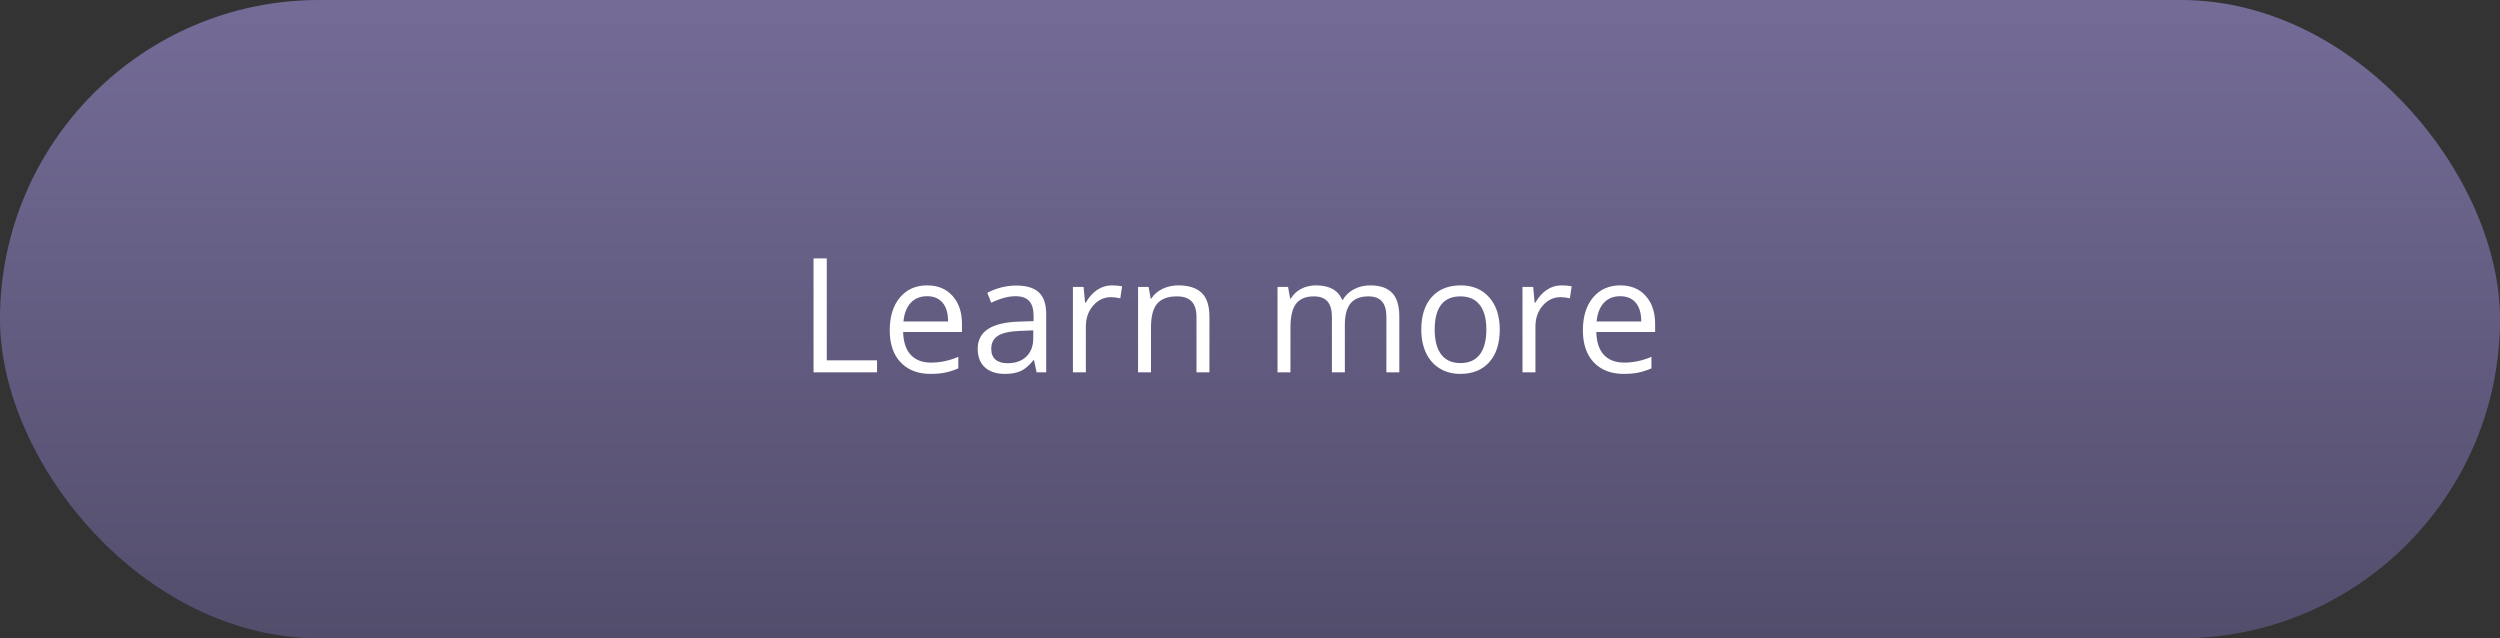 <?xml version="1.0" encoding="UTF-8"?> <svg xmlns="http://www.w3.org/2000/svg" width="282" height="72" viewBox="0 0 282 72" fill="none"><rect x="0" y="0" width="282" height="72" fill="#333333" stroke="none"/> <rect width="282" height="72" rx="36" fill="url(#paint0_linear)"></rect> <path d="M91.767 42V29.15H93.261V40.647H98.93V42H91.767ZM104.968 42.176C103.544 42.176 102.419 41.742 101.593 40.875C100.772 40.008 100.362 38.804 100.362 37.263C100.362 35.71 100.743 34.477 101.505 33.562C102.272 32.648 103.301 32.191 104.59 32.191C105.797 32.191 106.752 32.59 107.455 33.387C108.158 34.178 108.51 35.224 108.51 36.524V37.447H101.874C101.903 38.578 102.188 39.437 102.727 40.023C103.271 40.608 104.036 40.901 105.021 40.901C106.058 40.901 107.083 40.685 108.097 40.251V41.552C107.581 41.774 107.092 41.933 106.629 42.026C106.172 42.126 105.618 42.176 104.968 42.176ZM104.572 33.413C103.799 33.413 103.181 33.665 102.718 34.169C102.261 34.673 101.991 35.37 101.909 36.261H106.945C106.945 35.341 106.74 34.638 106.33 34.151C105.92 33.659 105.334 33.413 104.572 33.413ZM116.93 42L116.64 40.629H116.569C116.089 41.232 115.608 41.643 115.128 41.859C114.653 42.07 114.059 42.176 113.344 42.176C112.389 42.176 111.639 41.93 111.094 41.438C110.555 40.945 110.285 40.245 110.285 39.337C110.285 37.392 111.841 36.372 114.952 36.278L116.587 36.226V35.628C116.587 34.872 116.423 34.315 116.095 33.958C115.772 33.595 115.254 33.413 114.539 33.413C113.736 33.413 112.828 33.659 111.814 34.151L111.366 33.035C111.841 32.777 112.359 32.575 112.922 32.429C113.49 32.282 114.059 32.209 114.627 32.209C115.775 32.209 116.625 32.464 117.176 32.974C117.732 33.483 118.011 34.301 118.011 35.426V42H116.93ZM113.634 40.972C114.542 40.972 115.254 40.723 115.77 40.225C116.291 39.727 116.552 39.029 116.552 38.133V37.263L115.093 37.324C113.933 37.365 113.095 37.547 112.579 37.869C112.069 38.185 111.814 38.681 111.814 39.355C111.814 39.882 111.973 40.283 112.289 40.559C112.611 40.834 113.06 40.972 113.634 40.972ZM125.42 32.191C125.848 32.191 126.231 32.227 126.571 32.297L126.369 33.65C125.971 33.562 125.619 33.519 125.314 33.519C124.535 33.519 123.867 33.835 123.311 34.468C122.76 35.101 122.484 35.889 122.484 36.832V42H121.025V32.367H122.229L122.396 34.151H122.467C122.824 33.524 123.255 33.041 123.759 32.701C124.263 32.361 124.816 32.191 125.42 32.191ZM134.965 42V35.769C134.965 34.983 134.786 34.398 134.429 34.011C134.071 33.624 133.512 33.431 132.75 33.431C131.742 33.431 131.004 33.703 130.535 34.248C130.066 34.793 129.832 35.692 129.832 36.946V42H128.373V32.367H129.56L129.797 33.685H129.867C130.166 33.211 130.585 32.845 131.124 32.587C131.663 32.323 132.264 32.191 132.926 32.191C134.086 32.191 134.959 32.473 135.545 33.035C136.131 33.592 136.424 34.485 136.424 35.716V42H134.965ZM156.384 42V35.733C156.384 34.966 156.22 34.392 155.892 34.011C155.563 33.624 155.054 33.431 154.362 33.431C153.454 33.431 152.783 33.691 152.35 34.213C151.916 34.734 151.699 35.537 151.699 36.621V42H150.24V35.733C150.24 34.966 150.076 34.392 149.748 34.011C149.42 33.624 148.907 33.431 148.21 33.431C147.296 33.431 146.625 33.706 146.197 34.257C145.775 34.802 145.564 35.698 145.564 36.946V42H144.105V32.367H145.292L145.529 33.685H145.6C145.875 33.217 146.262 32.851 146.76 32.587C147.264 32.323 147.826 32.191 148.447 32.191C149.953 32.191 150.938 32.736 151.4 33.826H151.471C151.758 33.322 152.174 32.924 152.719 32.631C153.264 32.338 153.885 32.191 154.582 32.191C155.672 32.191 156.486 32.473 157.025 33.035C157.57 33.592 157.843 34.485 157.843 35.716V42H156.384ZM169.172 37.175C169.172 38.745 168.776 39.973 167.985 40.857C167.194 41.736 166.102 42.176 164.707 42.176C163.846 42.176 163.081 41.974 162.413 41.569C161.745 41.165 161.229 40.585 160.866 39.829C160.503 39.073 160.321 38.188 160.321 37.175C160.321 35.605 160.714 34.383 161.499 33.51C162.284 32.631 163.374 32.191 164.769 32.191C166.116 32.191 167.186 32.64 167.977 33.536C168.773 34.433 169.172 35.645 169.172 37.175ZM161.833 37.175C161.833 38.405 162.079 39.343 162.571 39.987C163.063 40.632 163.787 40.954 164.742 40.954C165.697 40.954 166.421 40.635 166.913 39.996C167.411 39.352 167.66 38.411 167.66 37.175C167.66 35.95 167.411 35.022 166.913 34.389C166.421 33.75 165.691 33.431 164.725 33.431C163.77 33.431 163.049 33.744 162.562 34.371C162.076 34.998 161.833 35.933 161.833 37.175ZM176.133 32.191C176.561 32.191 176.944 32.227 177.284 32.297L177.082 33.65C176.684 33.562 176.332 33.519 176.027 33.519C175.248 33.519 174.58 33.835 174.023 34.468C173.473 35.101 173.197 35.889 173.197 36.832V42H171.738V32.367H172.942L173.109 34.151H173.18C173.537 33.524 173.968 33.041 174.472 32.701C174.976 32.361 175.529 32.191 176.133 32.191ZM183.155 42.176C181.731 42.176 180.606 41.742 179.78 40.875C178.96 40.008 178.55 38.804 178.55 37.263C178.55 35.71 178.931 34.477 179.692 33.562C180.46 32.648 181.488 32.191 182.777 32.191C183.984 32.191 184.939 32.59 185.643 33.387C186.346 34.178 186.697 35.224 186.697 36.524V37.447H180.062C180.091 38.578 180.375 39.437 180.914 40.023C181.459 40.608 182.224 40.901 183.208 40.901C184.245 40.901 185.271 40.685 186.284 40.251V41.552C185.769 41.774 185.279 41.933 184.816 42.026C184.359 42.126 183.806 42.176 183.155 42.176ZM182.76 33.413C181.986 33.413 181.368 33.665 180.905 34.169C180.448 34.673 180.179 35.37 180.097 36.261H185.133C185.133 35.341 184.928 34.638 184.518 34.151C184.107 33.659 183.521 33.413 182.76 33.413Z" fill="white"></path> <defs> <linearGradient id="paint0_linear" x1="141" y1="0" x2="141" y2="72" gradientUnits="userSpaceOnUse"> <stop stop-color="#746C97"></stop> <stop offset="1" stop-color="#534D6C"></stop> </linearGradient> </defs> </svg> 